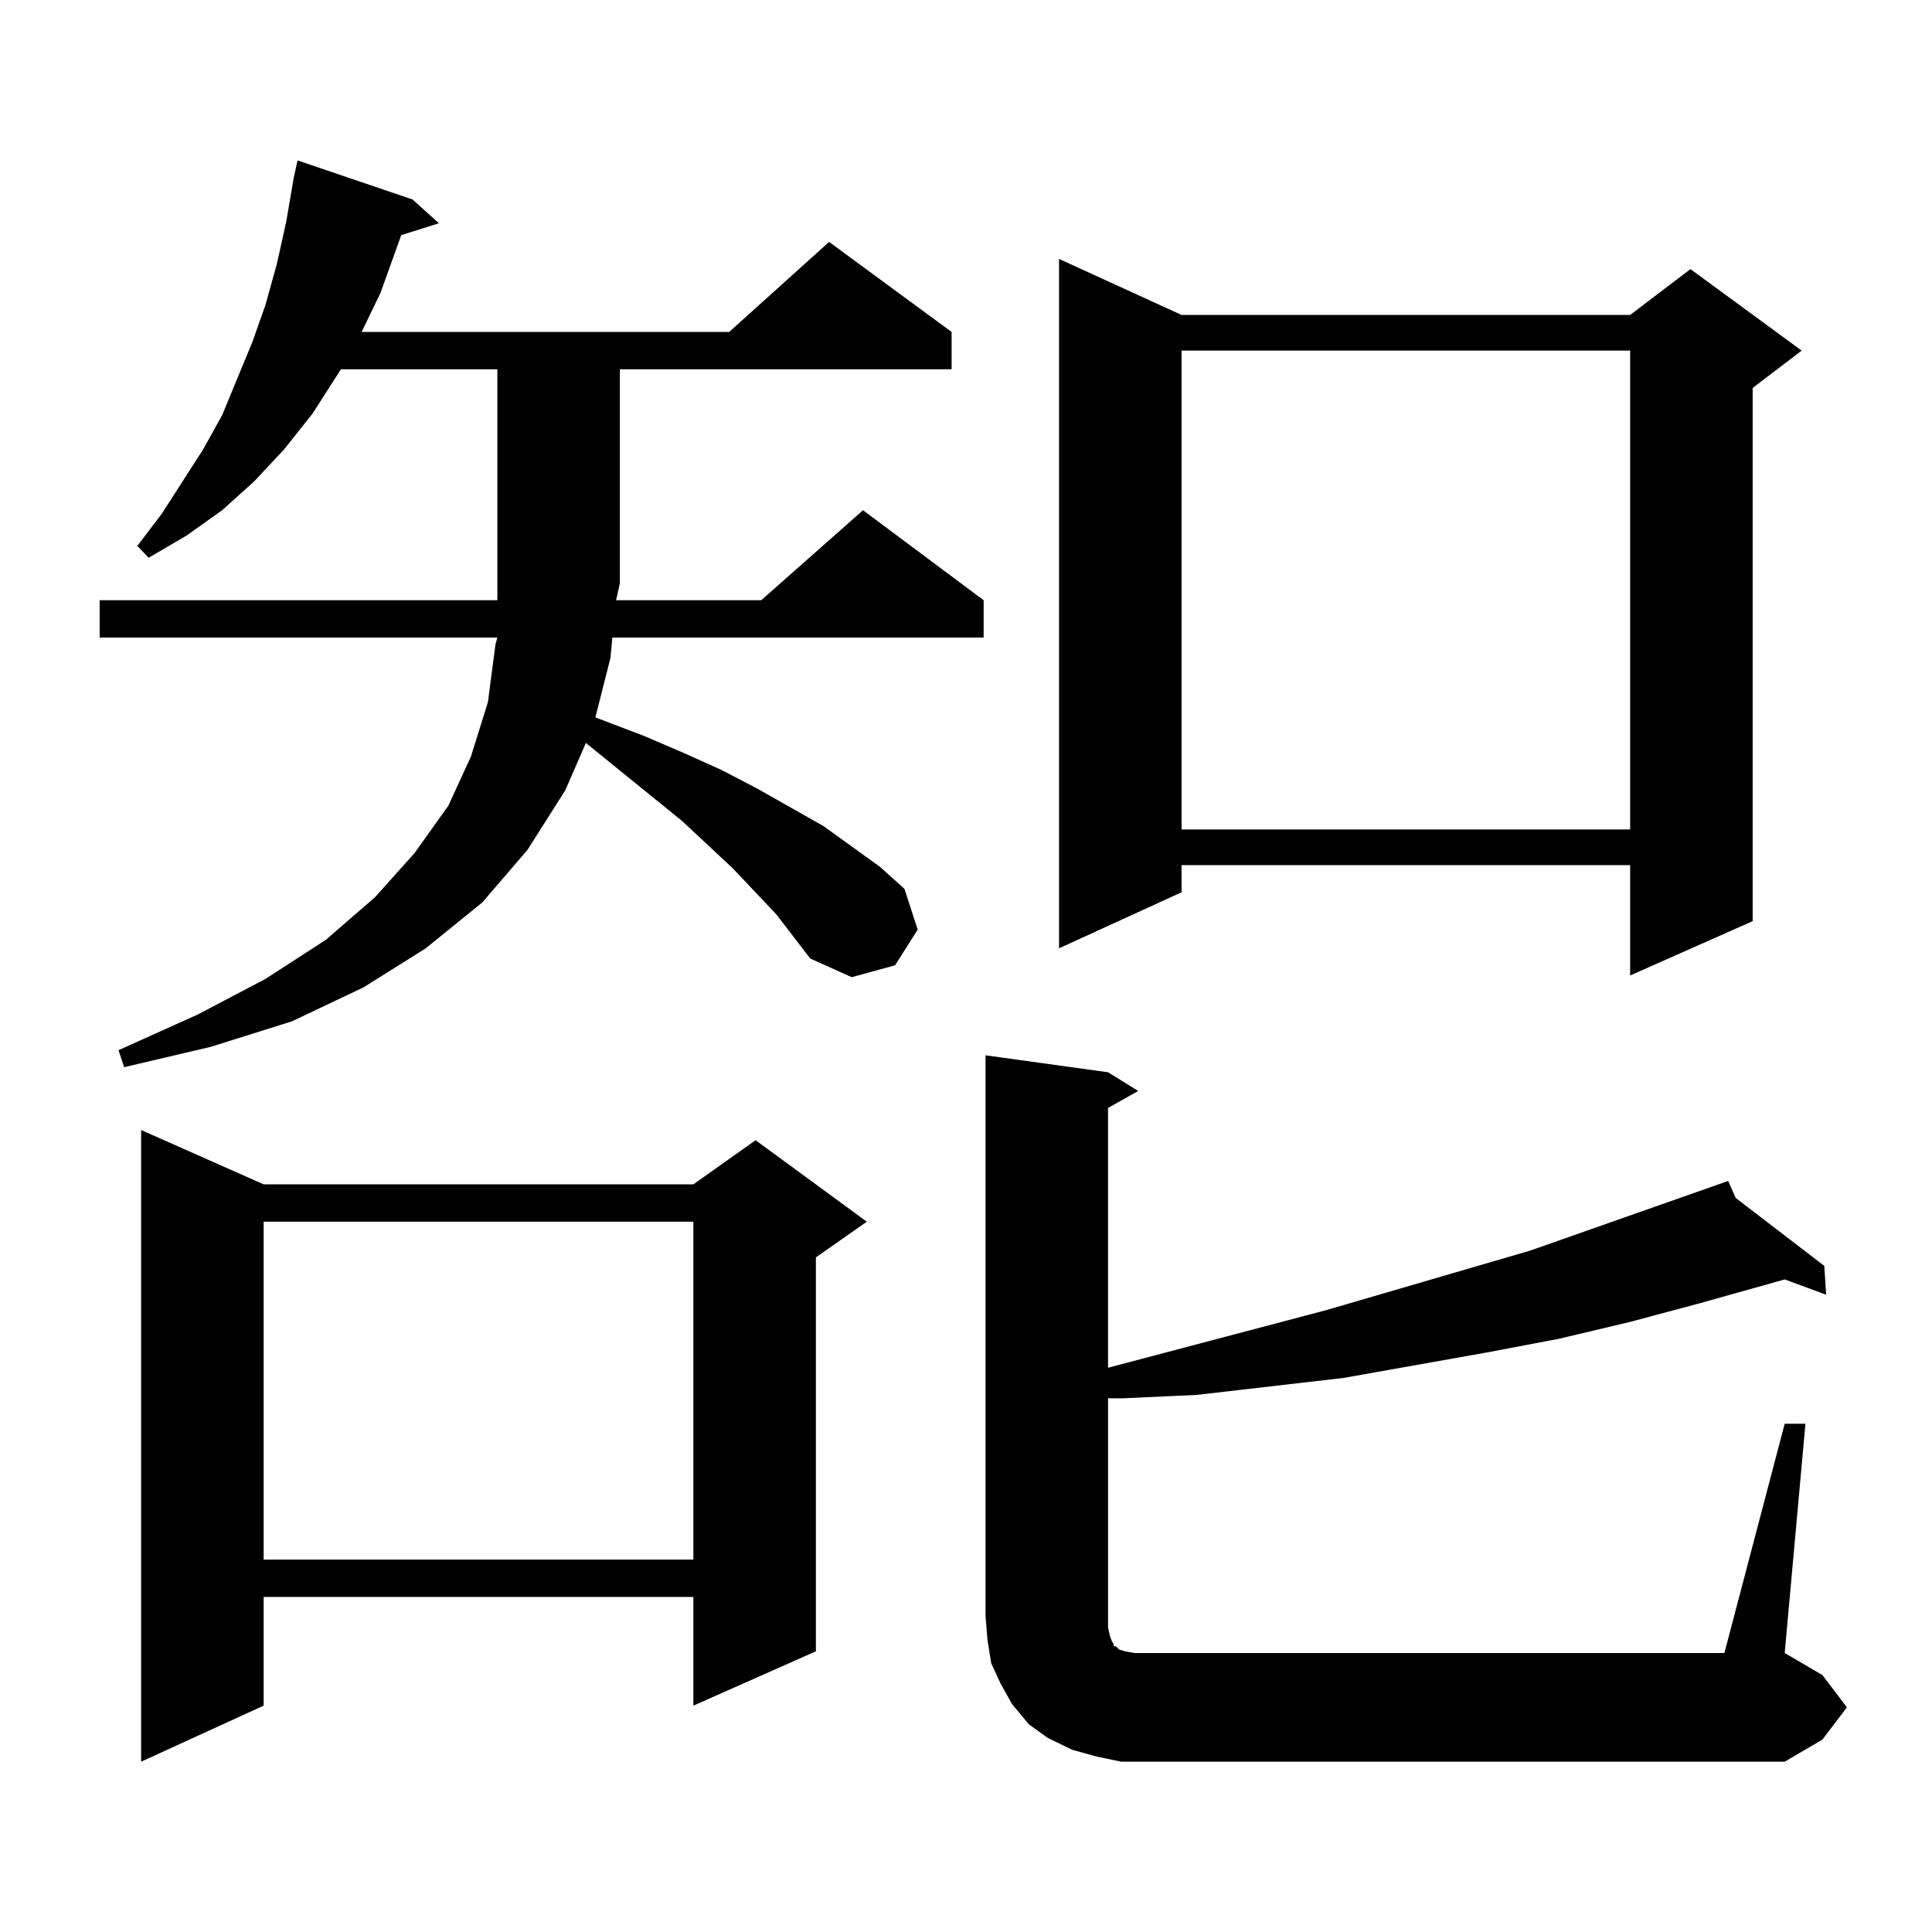 <?xml version="1.0" encoding="utf-8"?>
<!-- Generator: Adobe Illustrator 16.0.0, SVG Export Plug-In . SVG Version: 6.00 Build 0)  -->
<!DOCTYPE svg PUBLIC "-//W3C//DTD SVG 1.1//EN" "http://www.w3.org/Graphics/SVG/1.1/DTD/svg11.dtd">
<svg version="1.1" id="图层_1" xmlns="http://www.w3.org/2000/svg" xmlns:xlink="http://www.w3.org/1999/xlink" x="0px" y="0px"
	 width="1000px" height="1000px" viewBox="0 0 1000 1000" enable-background="new 0 0 1000 1000" xml:space="preserve">
<path d="M401.819,473.27l-22.438-23.73L353.04,424.93l-48.779-39.551l-0.976-0.879l-10.731,24.609l-19.512,30.762l-23.414,27.246
	l-29.268,23.73l-32.194,20.215l-37.072,17.578l-41.95,13.184l-44.877,10.547l-2.927-8.789l40.975-18.457l35.121-18.457
	l31.219-20.215l25.365-21.973l20.487-22.852l17.561-24.609l11.707-25.488l8.78-28.125l3.902-29.883l0.976-3.516H51.584v-19.336
	h205.849v-8.789V191.141h-80.974l-14.634,22.852l-14.634,18.457l-15.609,16.699l-16.585,14.941l-18.536,13.184l-19.512,11.426
	l-5.854-6.152l12.683-16.699l21.463-33.398l9.756-17.578l15.609-37.793l6.829-19.336l5.854-21.094l4.878-21.973l3.902-22.852
	l1.951-8.789l59.511,20.215l13.658,12.305l-19.512,6.152l-10.731,29.883l-9.756,20.215H377.43l51.706-46.582l63.413,46.582v19.336
	H320.846v110.742l-1.951,8.789h75.12l52.682-46.582l62.438,46.582v19.336h-192.19l-0.976,10.547l-7.805,30.762l25.365,9.668
	l20.487,8.789l19.512,8.789l18.536,9.668l34.146,19.336l14.634,10.547l14.634,10.547l12.683,11.426l6.829,21.094l-11.707,18.457
	l-22.438,6.152l-21.463-9.668L401.819,473.27z M136.46,613.016h222.434l32.194-22.852l57.56,42.188l-26.341,18.457v203.906
	l-63.413,28.125v-56.25H136.46v56.25l-63.413,29.004V584.891L136.46,613.016z M136.46,632.352v174.902h222.434V632.352H136.46z
	 M923.758,736.941h10.731l-10.731,118.652l19.512,11.426l12.683,16.699l-12.683,16.699l-19.512,11.426H594.01h-13.658l-12.683-2.637
	l-12.683-3.516l-12.683-6.152l-9.756-7.031l-8.78-10.547l-5.854-10.547l-4.878-10.547l-1.951-12.305l-0.976-12.305V546.219
	l63.413,8.789l15.609,9.668l-15.609,8.789v134.473l113.168-29.883l105.363-30.762l102.437-36.035l3.902,8.789l45.853,35.156
	l0.976,14.941l-21.463-7.91l-43.901,12.305l-36.097,9.668l-37.072,8.789l-37.072,7.031l-74.145,13.184l-38.048,4.395L619.375,722
	l-38.048,1.758h-7.805V842.41l0.976,4.395l0.976,2.637l0.976,1.758v0.879h0.976l1.951,1.758l2.927,0.879l4.878,0.879h305.358
	L923.758,736.941z M611.57,163.016H843.76l31.219-23.73l57.56,42.188l-25.365,19.336v275.977L843.76,504.91v-57.129H611.57v14.063
	l-63.413,29.004V134.012L611.57,163.016z M611.57,181.473v247.852H843.76V181.473H611.57z"/>
</svg>
